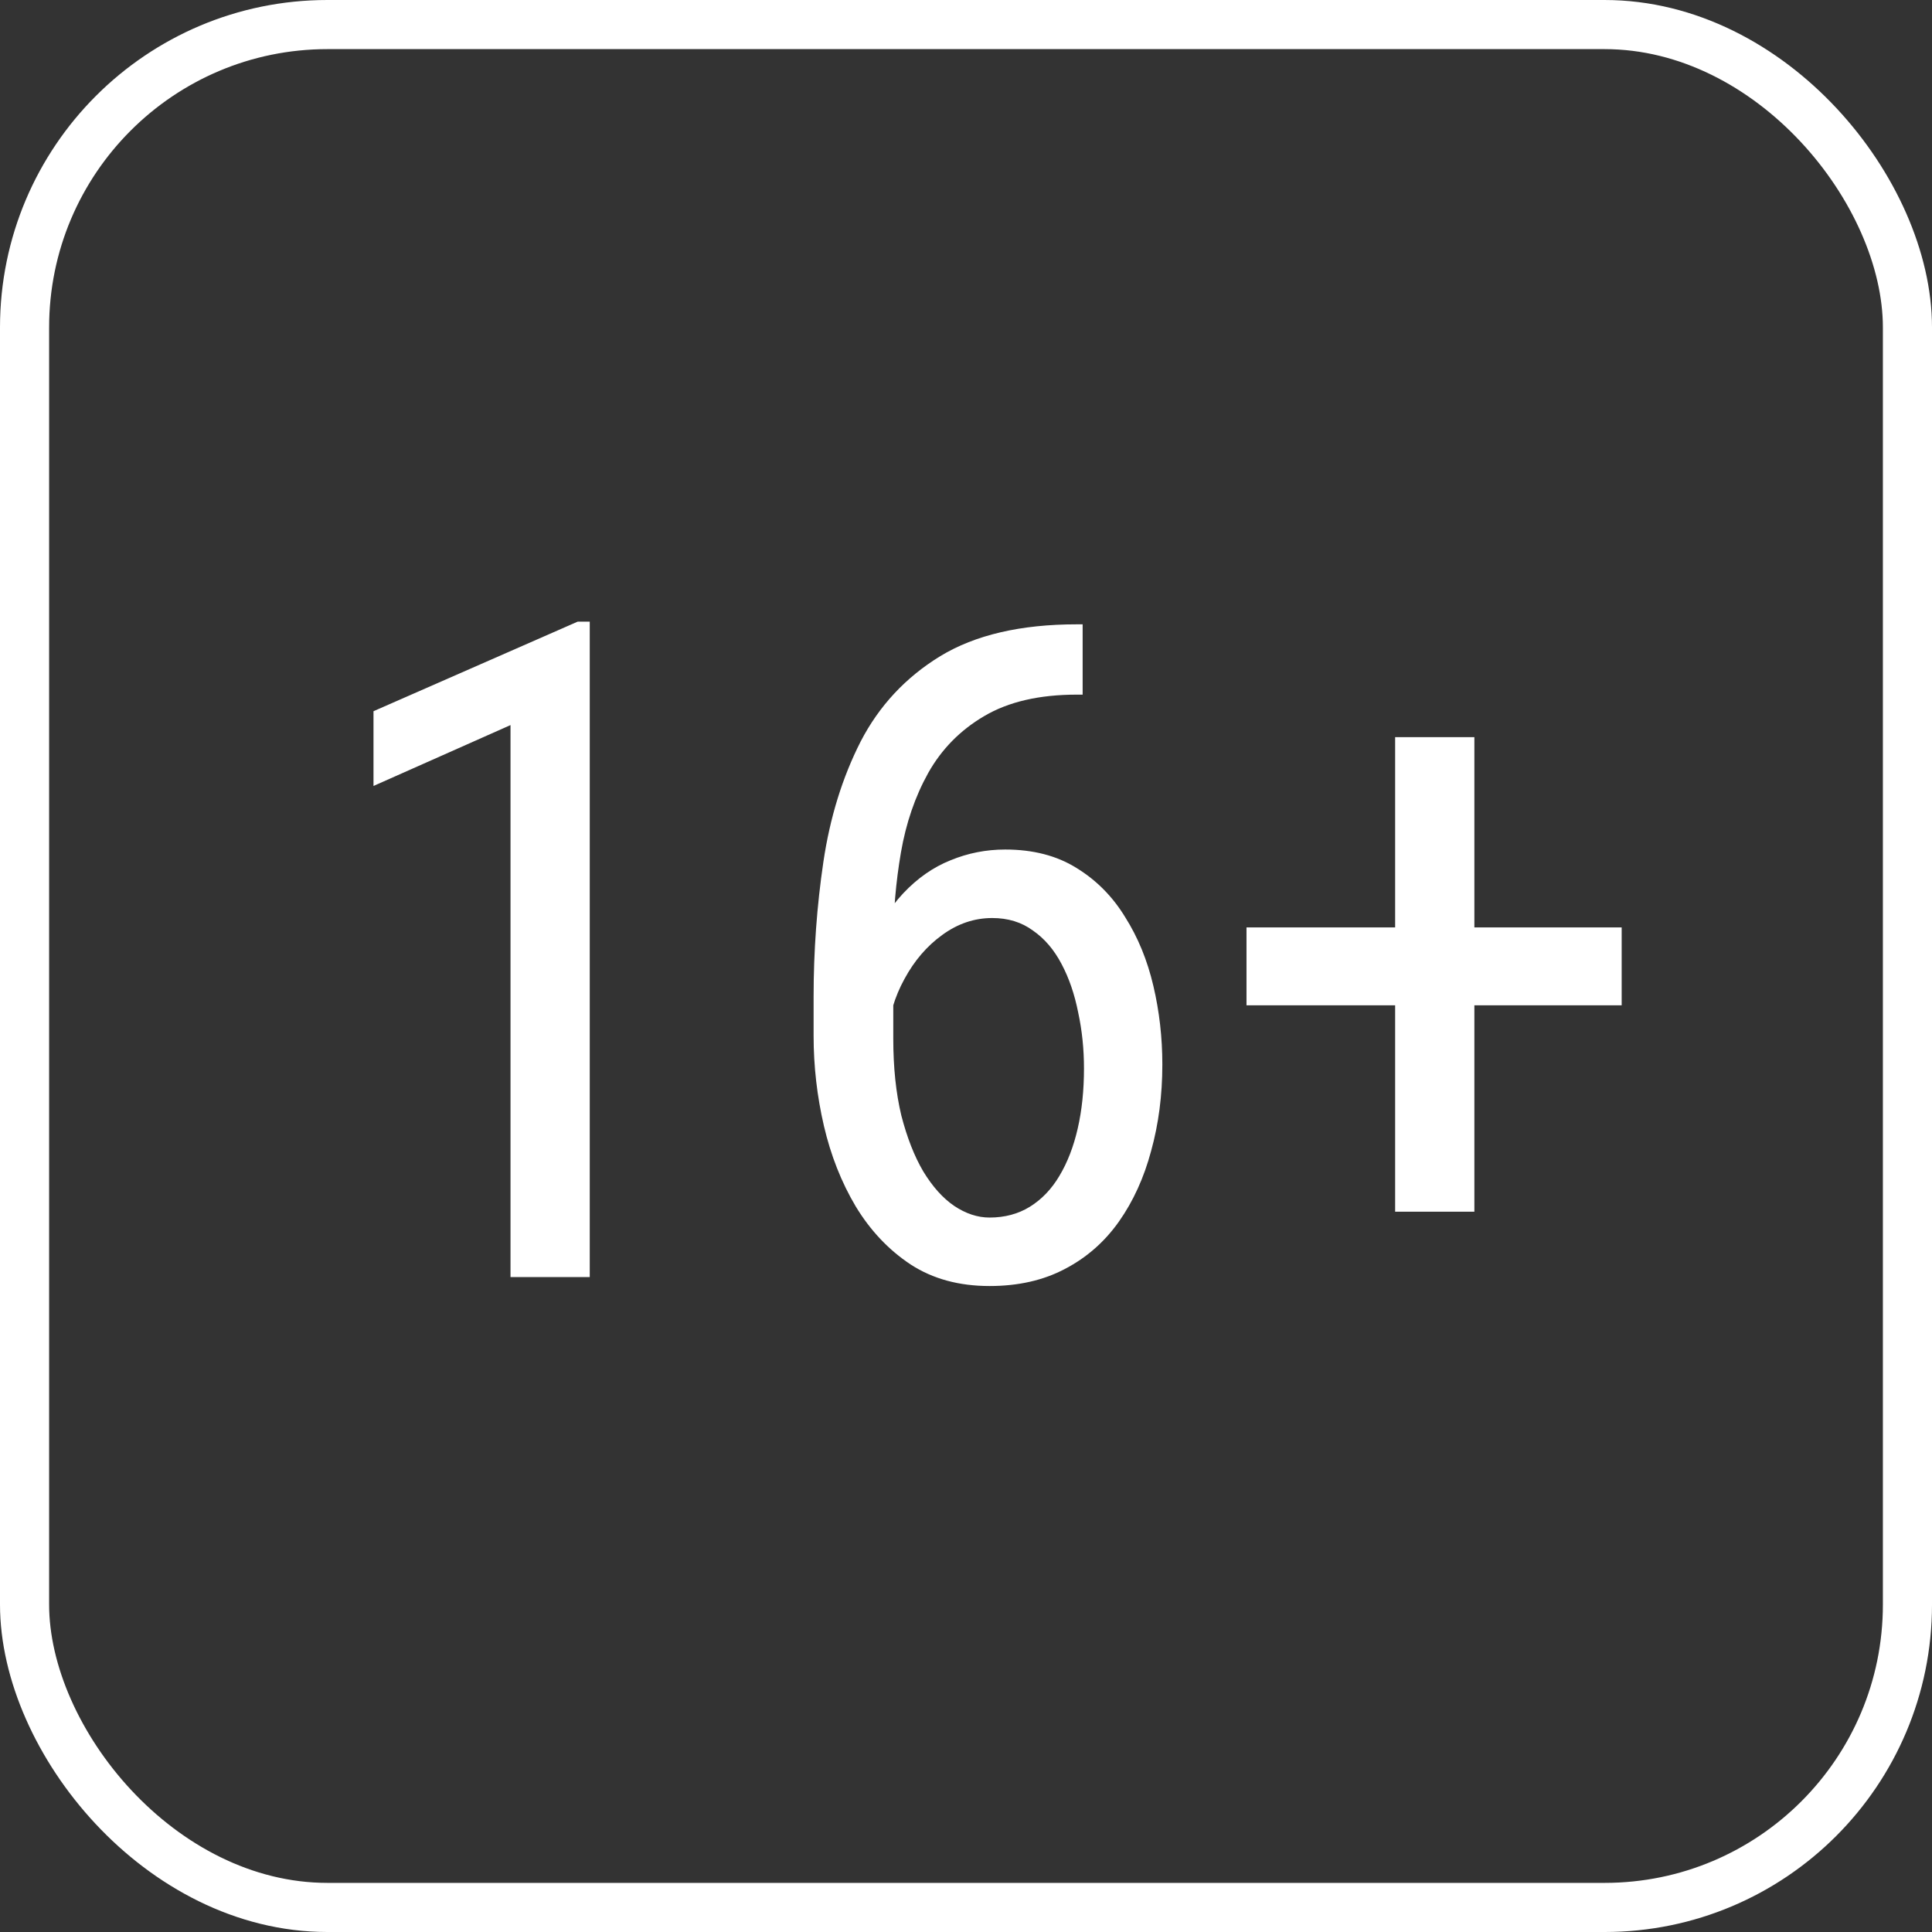 <?xml version="1.0" encoding="UTF-8"?> <svg xmlns="http://www.w3.org/2000/svg" width="59" height="59" viewBox="0 0 59 59" fill="none"><rect x="0" y="0" width="59" height="59" fill="#333333" stroke="none"/><path d="M18.01 18.984V39H15.59V22.143L11.406 24.002V21.719L17.641 18.984H18.01ZM32.885 19.066H33.062V21.213H32.885C31.736 21.213 30.793 21.432 30.055 21.869C29.326 22.297 28.756 22.876 28.346 23.605C27.945 24.326 27.667 25.137 27.512 26.039C27.357 26.941 27.279 27.857 27.279 28.787V31.713C27.279 32.597 27.361 33.381 27.525 34.065C27.699 34.739 27.922 35.309 28.195 35.773C28.478 36.238 28.792 36.589 29.139 36.826C29.494 37.063 29.854 37.182 30.219 37.182C30.684 37.182 31.094 37.072 31.449 36.853C31.814 36.626 32.115 36.311 32.352 35.91C32.598 35.5 32.785 35.017 32.912 34.461C33.04 33.905 33.103 33.294 33.103 32.629C33.103 32.036 33.044 31.467 32.926 30.92C32.816 30.364 32.648 29.872 32.42 29.443C32.192 29.006 31.9 28.664 31.545 28.418C31.199 28.163 30.784 28.035 30.301 28.035C29.754 28.035 29.244 28.208 28.77 28.555C28.305 28.892 27.922 29.338 27.621 29.895C27.32 30.441 27.143 31.038 27.088 31.686L25.844 31.672C25.971 30.651 26.186 29.781 26.486 29.061C26.787 28.331 27.152 27.739 27.58 27.283C28.018 26.818 28.501 26.481 29.029 26.271C29.558 26.053 30.114 25.943 30.697 25.943C31.545 25.943 32.27 26.13 32.871 26.504C33.482 26.878 33.978 27.379 34.361 28.008C34.753 28.628 35.04 29.329 35.223 30.113C35.405 30.888 35.496 31.686 35.496 32.506C35.496 33.445 35.382 34.324 35.154 35.145C34.935 35.965 34.607 36.685 34.17 37.305C33.732 37.925 33.181 38.408 32.516 38.754C31.859 39.1 31.094 39.273 30.219 39.273C29.289 39.273 28.487 39.055 27.812 38.617C27.138 38.171 26.578 37.578 26.131 36.84C25.693 36.102 25.37 35.281 25.16 34.379C24.951 33.477 24.846 32.56 24.846 31.631V30.441C24.846 29.038 24.946 27.662 25.146 26.312C25.347 24.963 25.725 23.742 26.281 22.648C26.846 21.555 27.658 20.684 28.715 20.037C29.781 19.39 31.171 19.066 32.885 19.066ZM49.523 28.322V30.701H38.066V28.322H49.523ZM45.025 22.512V37.004H42.605V22.512H45.025Z" fill="white"></path><rect x="0.75" y="0.75" width="57.5" height="57.5" rx="9.25" stroke="white" stroke-width="1.5"></rect></svg> 
